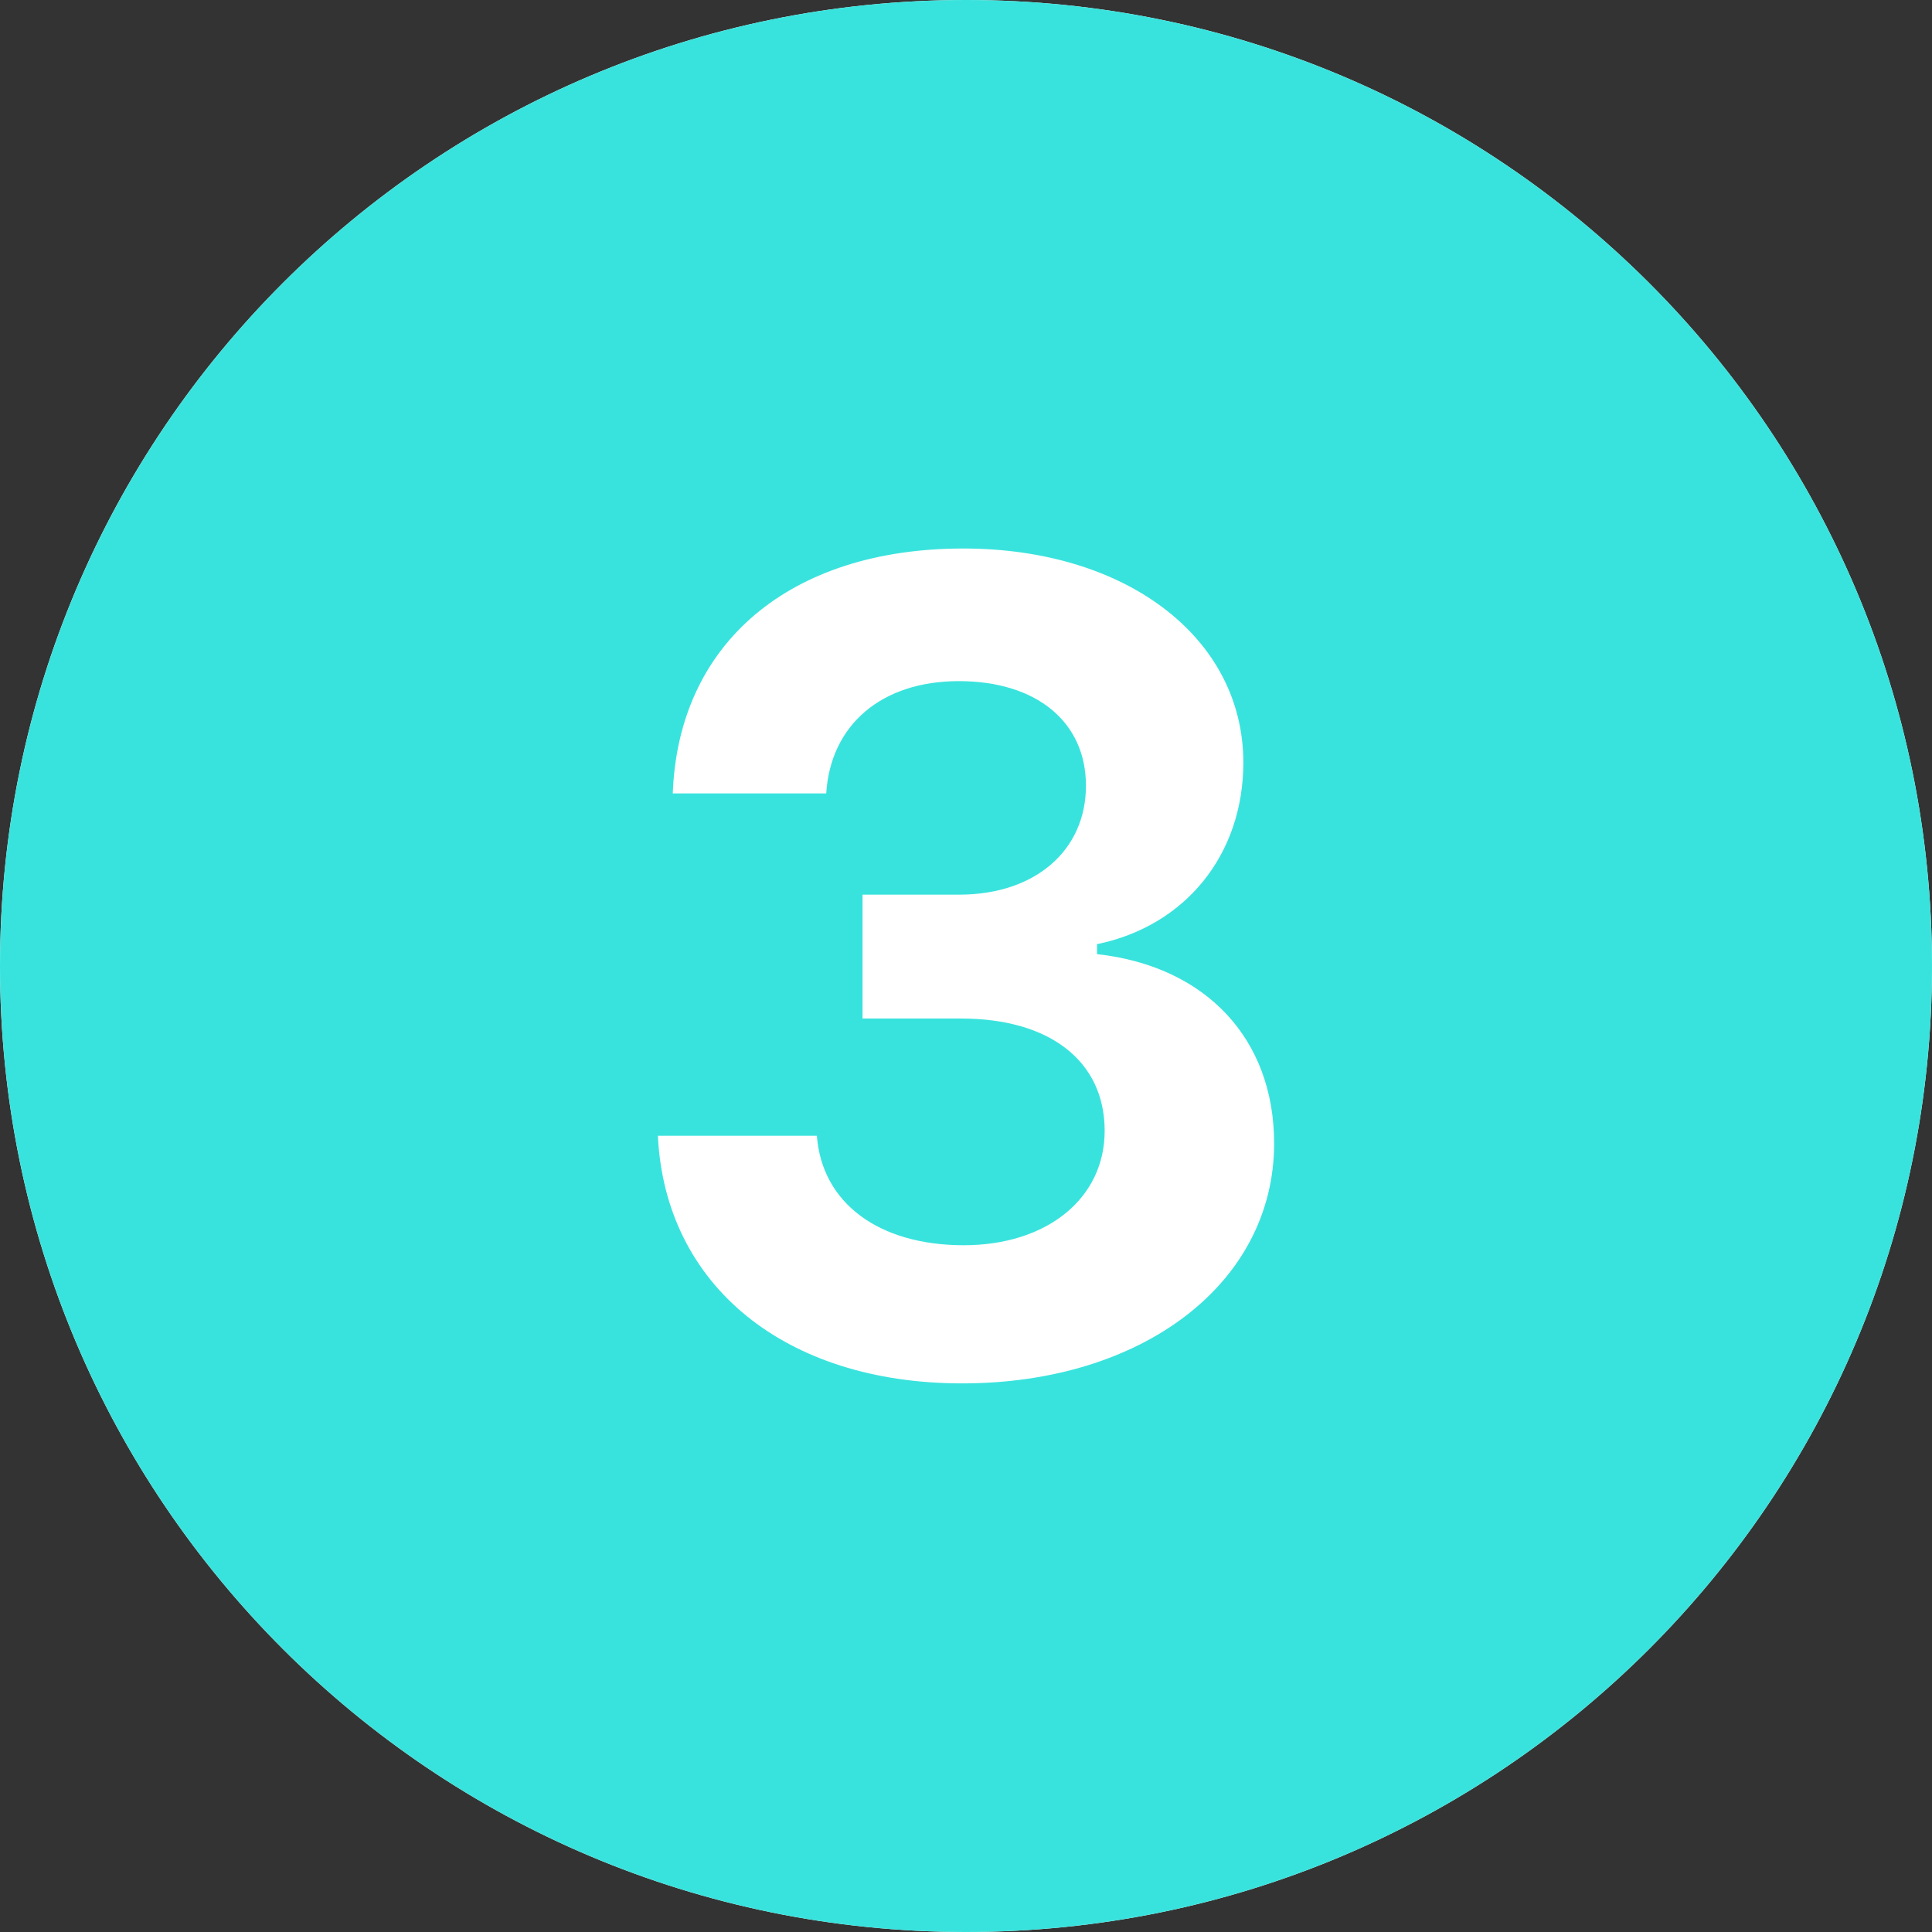 <svg xmlns="http://www.w3.org/2000/svg" xmlns:xlink="http://www.w3.org/1999/xlink" width="100" zoomAndPan="magnify" viewBox="0 0 75 75" height="100" preserveAspectRatio="xMidYMid meet" version="1.0"><rect x="0" y="0" width="75" height="75" fill="#333333" stroke="none"/><defs><clipPath id="56688b572d"><path d="M 37.5 0 C 16.789 0 0 16.789 0 37.5 C 0 58.211 16.789 75 37.5 75 C 58.211 75 75 58.211 75 37.5 C 75 16.789 58.211 0 37.5 0 Z M 37.5 0 " clip-rule="nonzero"/></clipPath></defs><g clip-path="url(#56688b572d)"><rect x="-7.5" width="90" fill="#ffffff" y="-7.5" height="90" fill-opacity="1"/></g><path fill="#39e3dd" d="M 37.5 0 C 16.789 0 0 16.789 0 37.5 C 0 58.211 16.789 75 37.5 75 C 58.211 75 75 58.211 75 37.5 C 75 16.789 58.211 0 37.5 0 Z M 37.352 53.703 C 30.473 53.703 25.816 49.898 25.539 44.09 L 31.711 44.09 C 31.906 46.695 34.105 48.34 37.414 48.34 C 40.641 48.34 42.883 46.523 42.883 43.898 C 42.883 41.207 40.77 39.539 37.309 39.539 L 33.484 39.539 L 33.484 34.73 L 37.242 34.73 C 40.172 34.73 42.156 33.023 42.156 30.5 C 42.156 28.023 40.234 26.441 37.223 26.441 C 34.23 26.441 32.242 28.129 32.074 30.801 L 26.117 30.801 C 26.328 24.969 30.664 21.293 37.395 21.293 C 43.715 21.293 48.266 24.754 48.266 29.602 C 48.266 33.172 46.023 35.945 42.586 36.652 L 42.586 37.039 C 46.816 37.508 49.461 40.328 49.461 44.387 C 49.461 49.793 44.379 53.703 37.352 53.703 Z M 37.352 53.703 " fill-opacity="1" fill-rule="nonzero"/></svg>